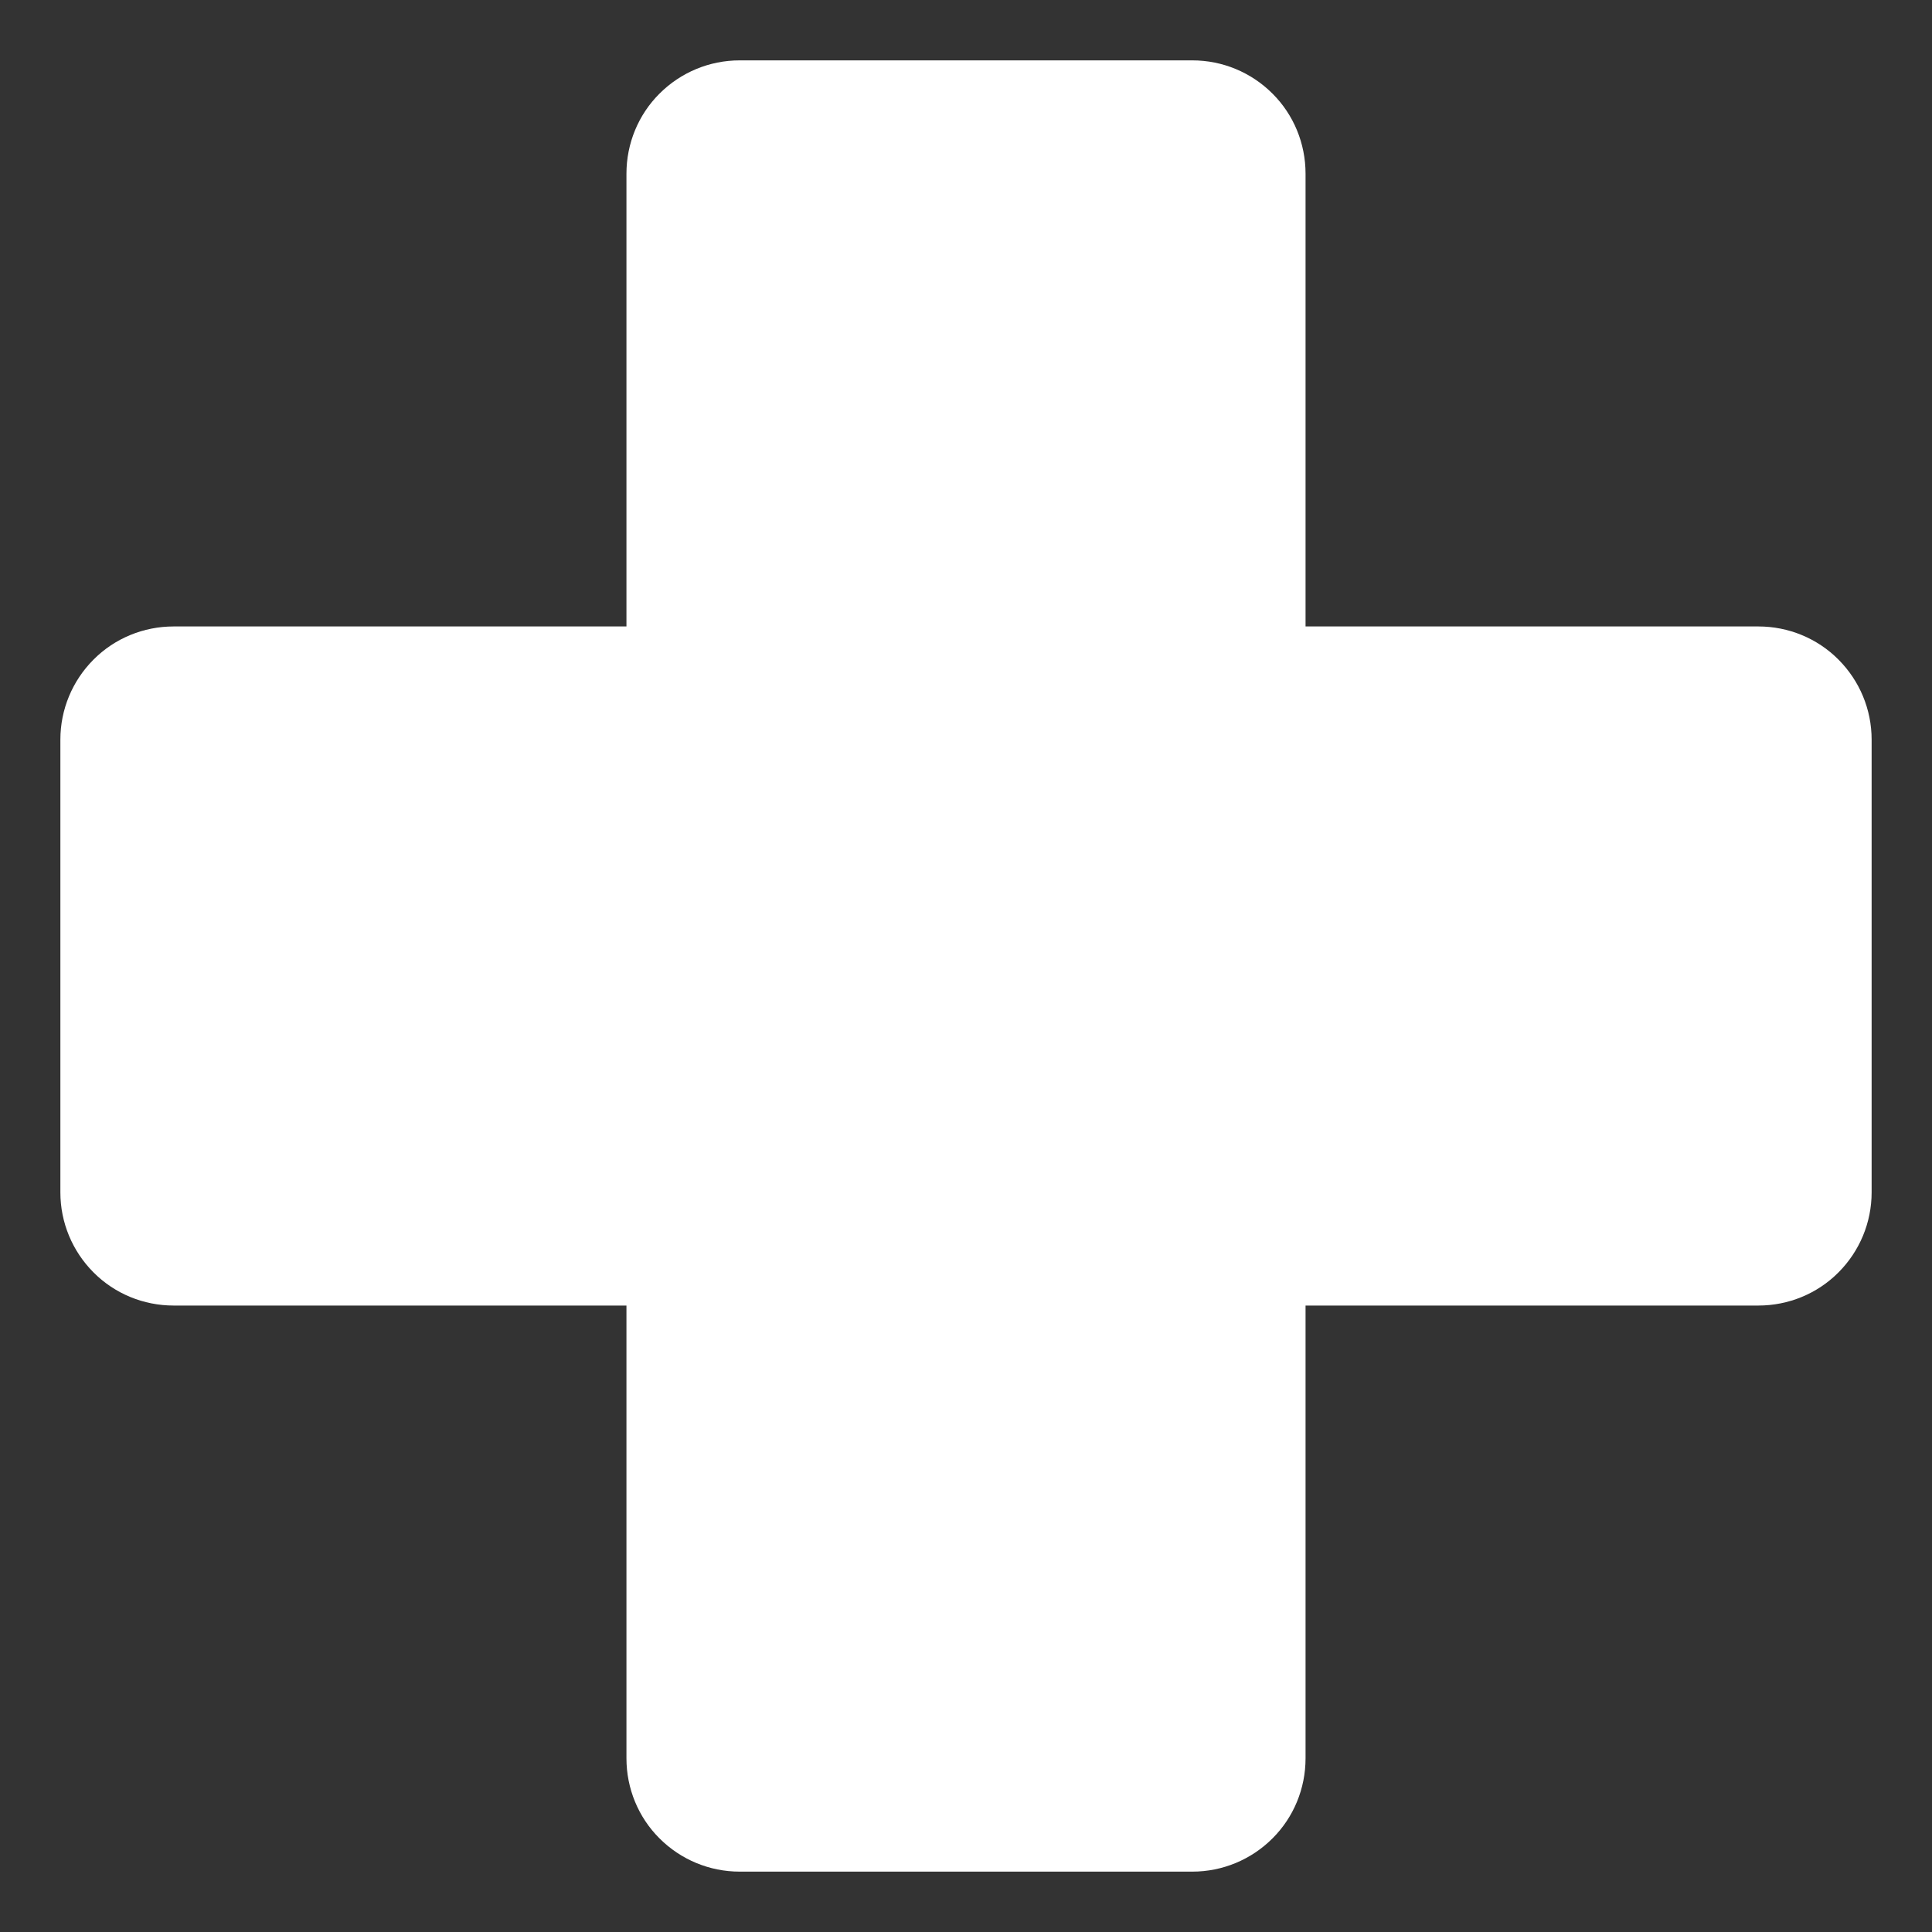 <svg width="16" height="16" viewBox="0 0 16 16" fill="none" xmlns="http://www.w3.org/2000/svg">
<rect x="0" y="0" width="16" height="16" fill="#333333" stroke="none"/>
<path d="M6.125 0.5C5.876 0.5 5.638 0.599 5.462 0.775C5.286 0.95 5.188 1.189 5.188 1.438V5.188H1.438C1.189 5.188 0.95 5.286 0.775 5.462C0.599 5.638 0.5 5.876 0.5 6.125V9.875C0.5 10.124 0.599 10.362 0.775 10.538C0.95 10.714 1.189 10.812 1.438 10.812H5.188V14.562C5.188 14.811 5.286 15.05 5.462 15.225C5.638 15.401 5.876 15.5 6.125 15.5H9.875C10.124 15.5 10.362 15.401 10.538 15.225C10.714 15.05 10.812 14.811 10.812 14.562V10.812H14.562C14.811 10.812 15.05 10.714 15.225 10.538C15.401 10.362 15.5 10.124 15.5 9.875V6.125C15.5 5.876 15.401 5.638 15.225 5.462C15.05 5.286 14.811 5.188 14.562 5.188H10.812V1.438C10.812 1.189 10.714 0.95 10.538 0.775C10.362 0.599 10.124 0.5 9.875 0.5H6.125Z" fill="white"/>
</svg>
